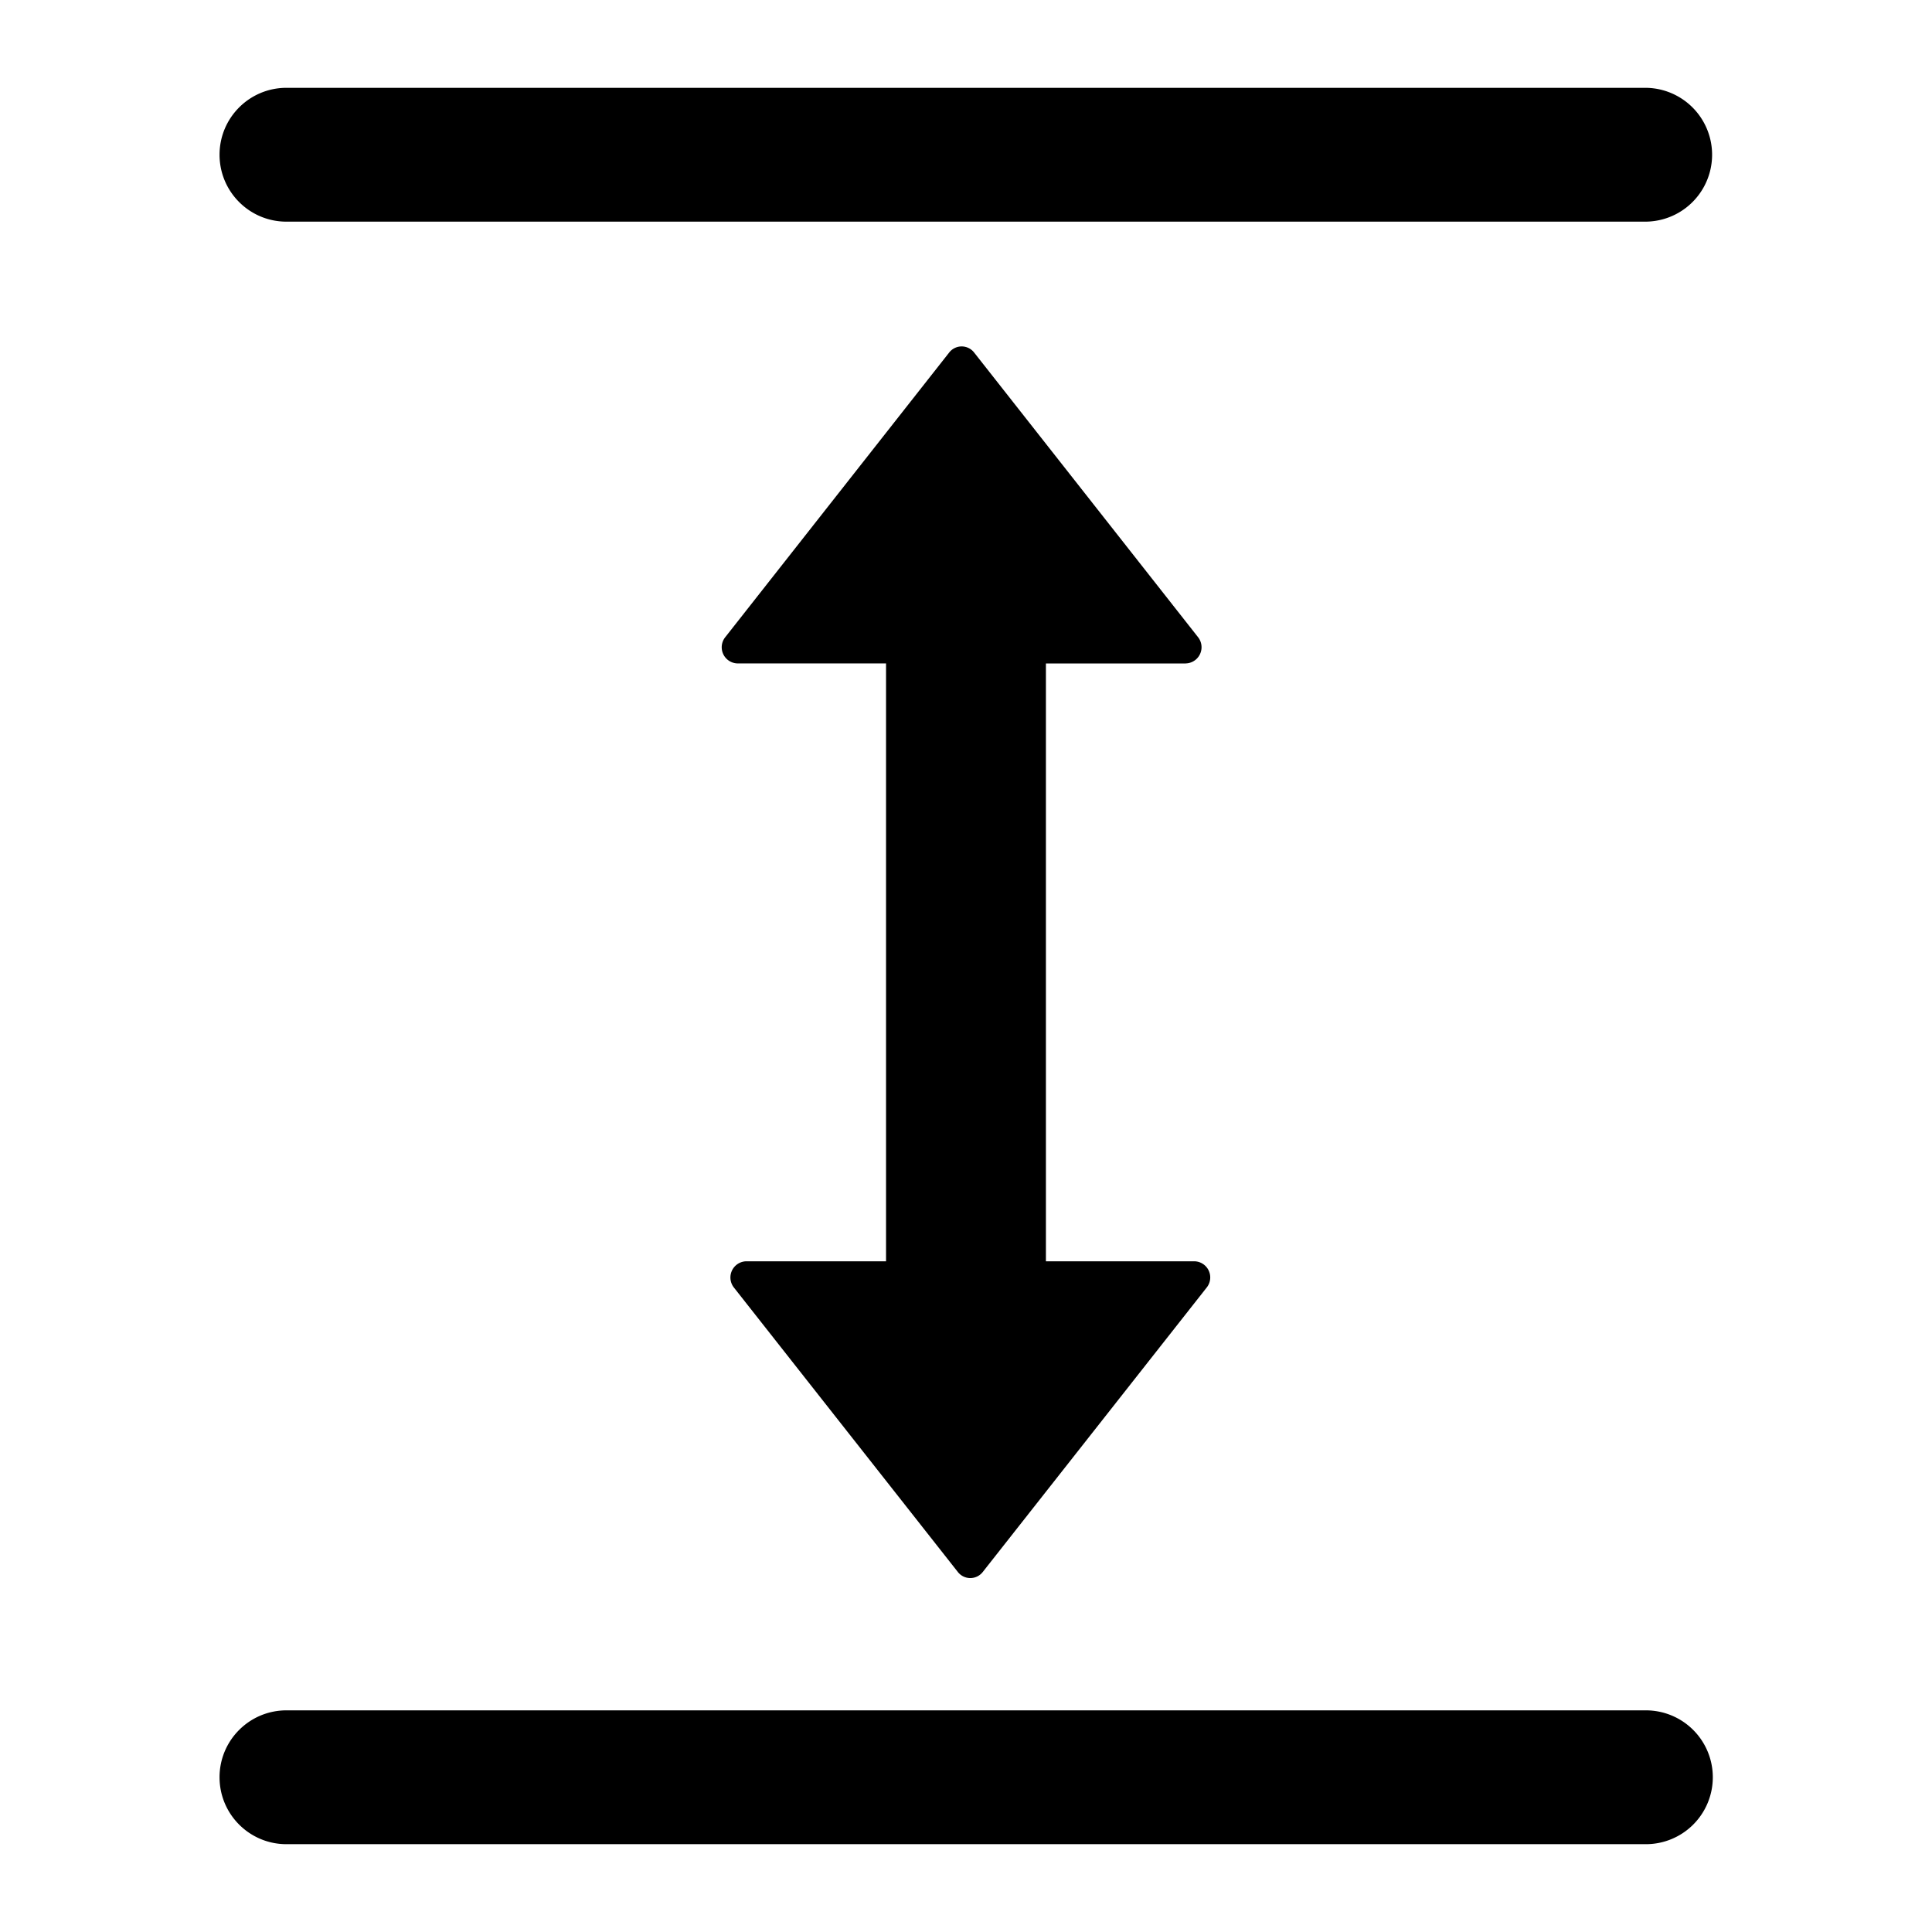 <svg t="1678440512111" class="icon" viewBox="0 0 1024 1024" version="1.1"
  xmlns="http://www.w3.org/2000/svg" p-id="11168" width="64" height="64">
  <path
    d="M116.364 82.013c0 19.596 15.872 35.468 35.468 35.468h720.337a35.468 35.468 0 0 0 0-70.935H151.831C132.236 46.545 116.364 62.417 116.364 82.013z m0 859.974C116.364 961.583 132.236 977.455 151.831 977.455h720.337a35.468 35.468 0 1 0 0-70.935H151.831c-19.596 0-35.468 15.872-35.468 35.468z m511.977-590.359a8.588 8.588 0 0 0 6.703-13.847l-118.691-150.877a8.378 8.378 0 0 0-13.312 0l-118.691 150.877a8.564 8.564 0 0 0 6.726 13.847h78.545v316.881H395.636a8.588 8.588 0 0 0-6.703 13.847l118.691 150.761a8.378 8.378 0 0 0 13.312 0l118.691-150.761a8.564 8.564 0 0 0-6.726-13.847h-78.545V351.651H628.364z"
    fill="currentColor" p-id="11169"></path>
</svg>